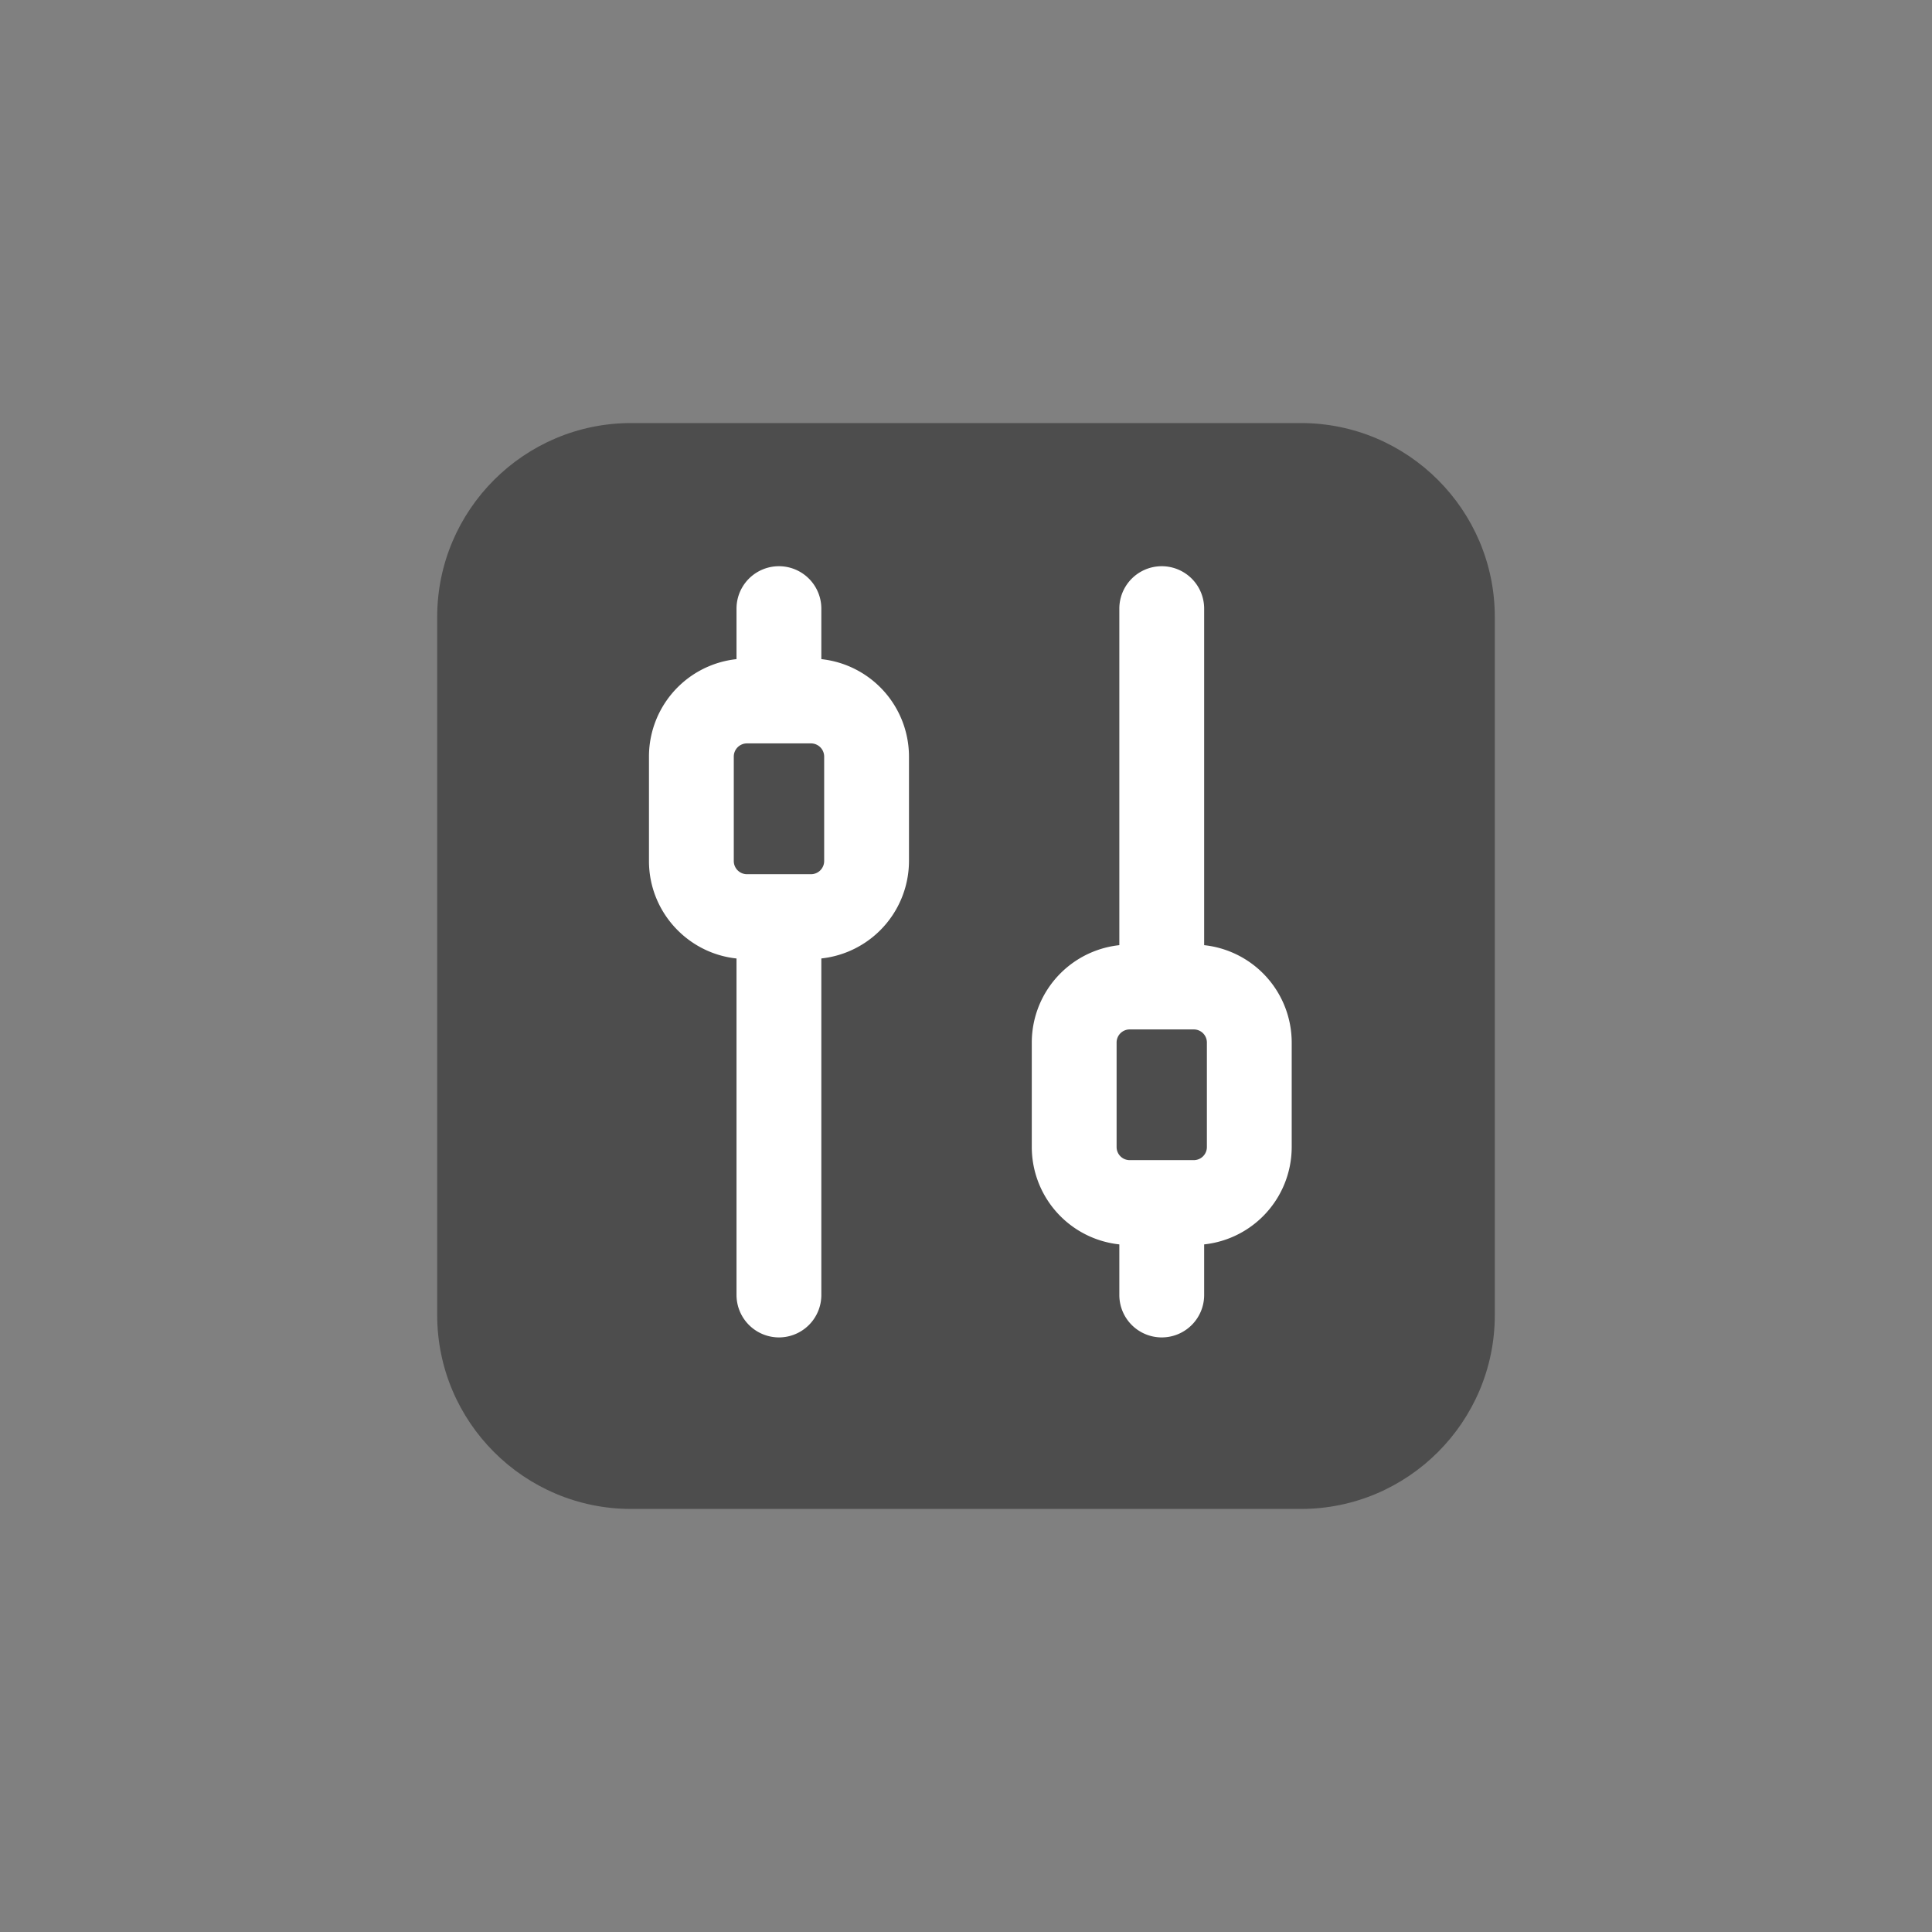 <?xml version="1.0" ?>
<svg width="800px" height="800px" viewBox="0 0 2050 2050" data-name="Layer 3" id="Layer_3" xmlns="http://www.w3.org/2000/svg"><rect x="0" y="0" width="2050" height="2050" fill="#808080" stroke="none"/><defs><style>.cls-1{fill:#4d4d4d;}.cls-2{fill:#ffffff;}</style></defs><title/><path class="cls-1" d="M1380.4,1601.1H669.6c-113.4,0-205.7-92.3-205.7-205.7V654.6c0-113.4,92.3-205.7,205.7-205.7h710.8c113.4,0,205.7,92.3,205.7,205.7v740.8C1586.1,1508.8,1493.8,1601.1,1380.4,1601.1Z"/><path class="cls-2" d="M860.5,1017.6h-68c-57.3,0-103.9-46.7-103.9-104V802.8a104,104,0,0,1,103.9-104h68a104.1,104.1,0,0,1,104,104V913.6A104.2,104.2,0,0,1,860.5,1017.6Zm-68-228.8a14,14,0,0,0-13.9,14V913.6a14,14,0,0,0,13.9,14h68a14,14,0,0,0,14-14V802.8a14,14,0,0,0-14-14Z"/><path class="cls-2" d="M826.5,1419.1a45.1,45.1,0,0,1-45-45V983.9a45,45,0,0,1,90,0v390.2A45,45,0,0,1,826.5,1419.1Z"/><path class="cls-2" d="M826.5,776.3a45.1,45.1,0,0,1-45-45V645.8a45,45,0,0,1,90,0v85.5A45,45,0,0,1,826.5,776.3Z"/><path class="cls-2" d="M1266.7,1321h-68a104,104,0,0,1-103.9-103.9V1106.2a104,104,0,0,1,103.9-103.9h68a104,104,0,0,1,103.9,103.9v110.9A104,104,0,0,1,1266.7,1321Zm-68-228.7a13.9,13.9,0,0,0-13.9,13.9v110.9a13.9,13.9,0,0,0,13.9,13.9h68a13.9,13.9,0,0,0,13.9-13.9V1106.2a13.9,13.9,0,0,0-13.9-13.9Z"/><path class="cls-2" d="M1232.7,1080.9a44.9,44.9,0,0,1-45-45V645.8a45,45,0,0,1,90,0v390.1A44.9,44.9,0,0,1,1232.7,1080.9Z"/><path class="cls-2" d="M1232.7,1419.1a45,45,0,0,1-45-45v-85.6a45,45,0,0,1,90,0v85.6A45,45,0,0,1,1232.7,1419.1Z"/></svg>